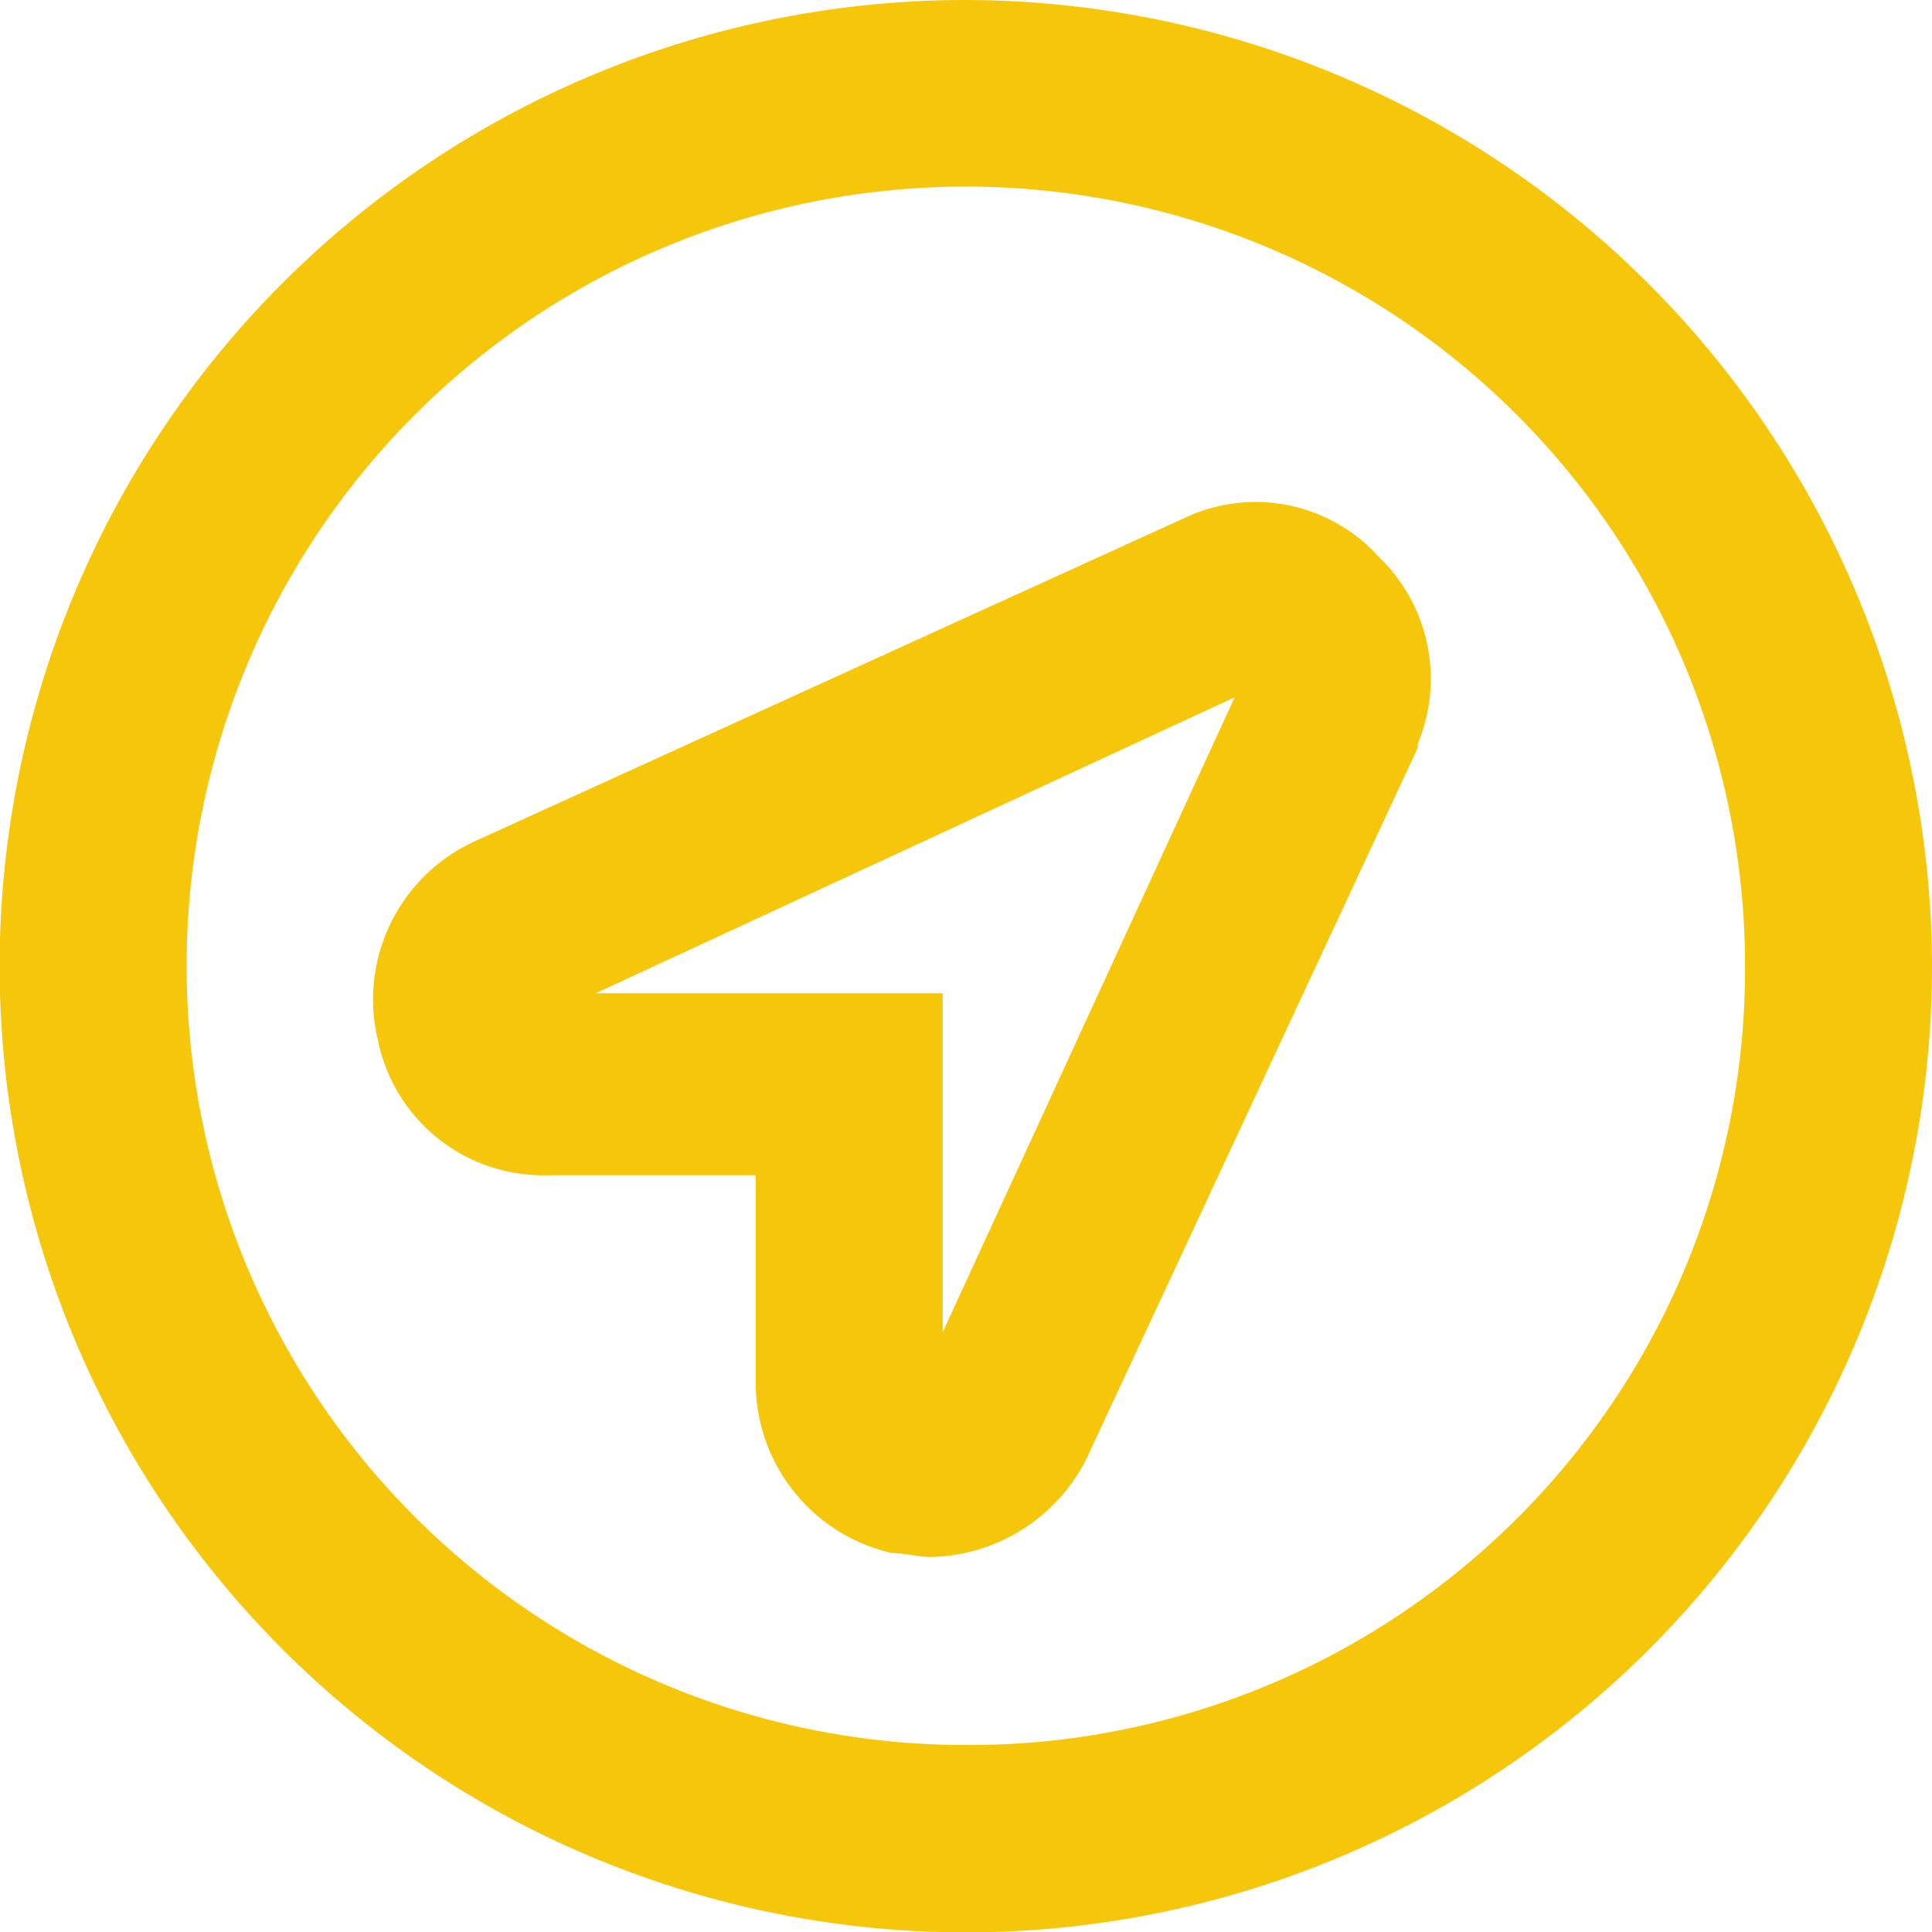 <svg xmlns="http://www.w3.org/2000/svg" viewBox="0 0 54.25 54.25"><defs><style>.cls-1{fill:#f6c60a;}</style></defs><g id="Capa_2" data-name="Capa 2"><g id="Capa_1-2" data-name="Capa 1"><path class="cls-1" d="M33.25,14.55,13.34,23.62a4.88,4.88,0,0,0-2.73,5.58A4.74,4.74,0,0,0,15.42,33h5.8v5.8a4.91,4.91,0,0,0,3.83,4.81c.33,0,.76.11,1.09.11a5,5,0,0,0,4.48-3L39.81,21v-.11a4.75,4.75,0,0,0-1.09-5.25A4.66,4.66,0,0,0,33.25,14.55ZM26.47,37.41V27.89H16.73l17.94-8.31ZM27.12,0A27.13,27.13,0,1,0,54.25,27.12,27.19,27.19,0,0,0,27.12,0Zm0,49A21.88,21.88,0,1,1,49,27.12,21.79,21.79,0,0,1,27.12,49Z"/></g></g></svg>